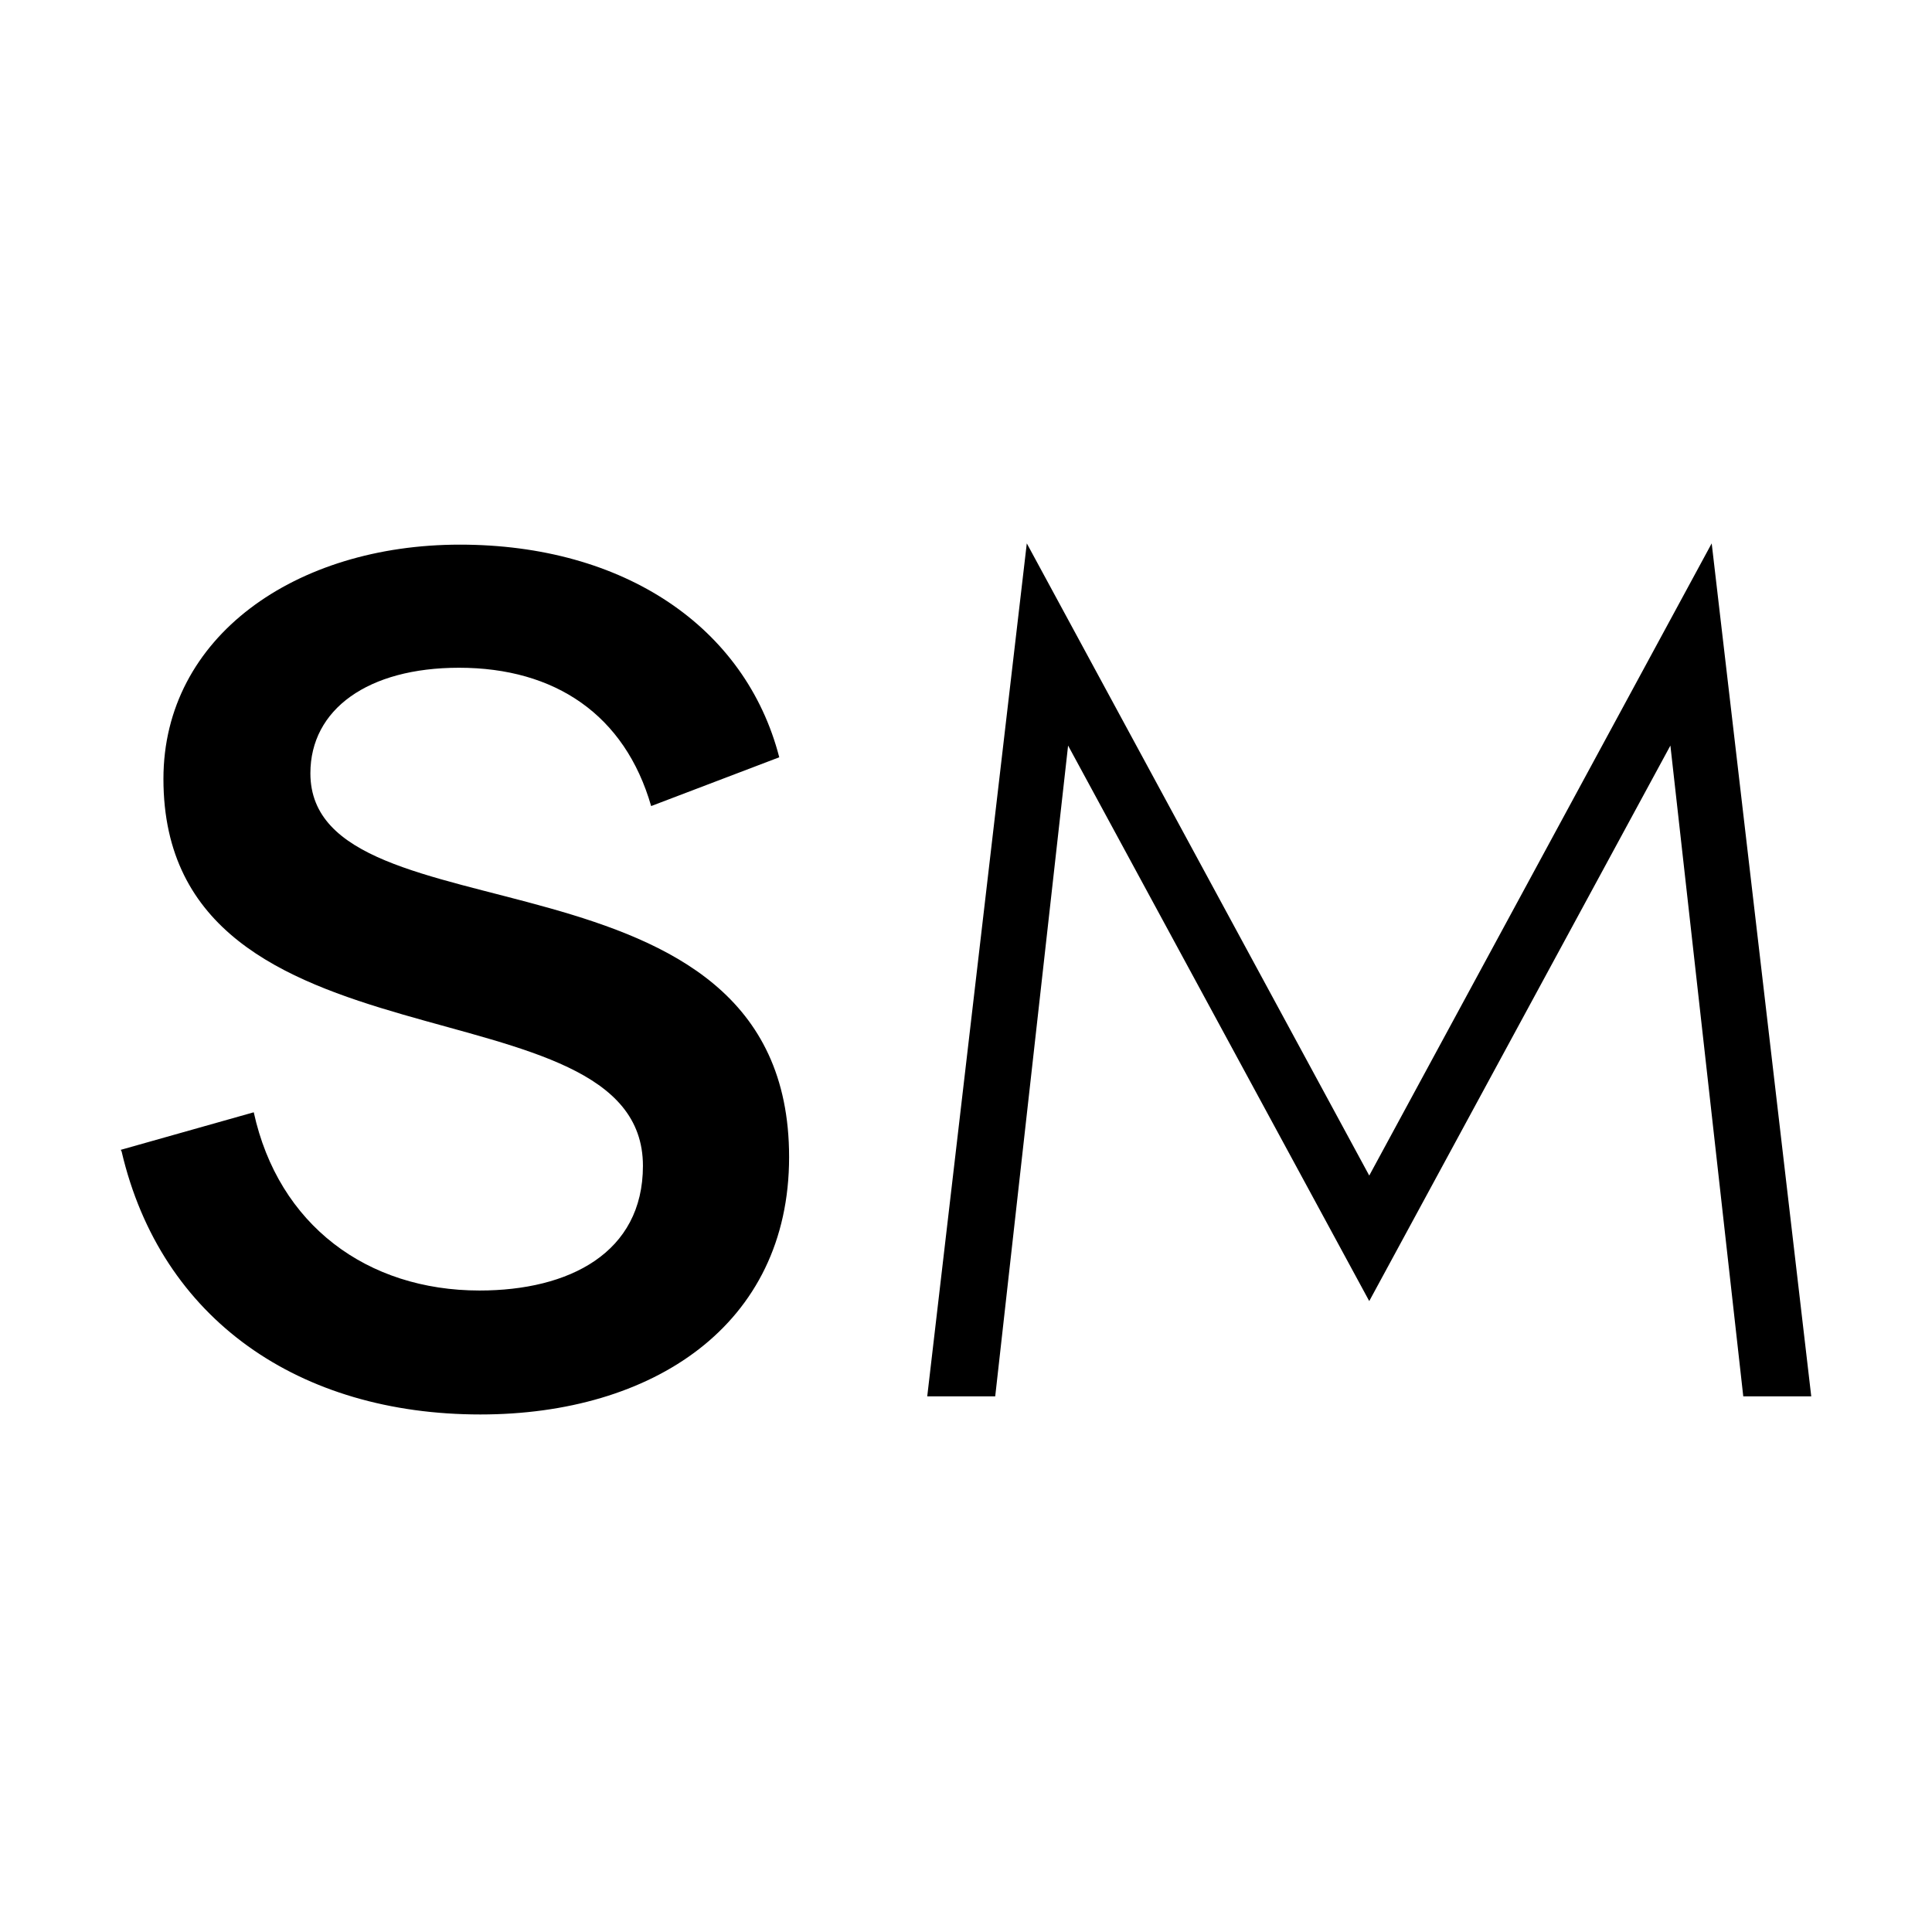 <?xml version="1.0" encoding="UTF-8"?> <svg xmlns="http://www.w3.org/2000/svg" width="32" height="32" viewBox="0 0 32 32" fill="none"><path d="M2 19.045L4.203 18.423C4.611 20.29 6.08 21.375 7.943 21.375C9.425 21.375 10.649 20.753 10.649 19.31C10.649 16.132 2.707 17.946 2.707 12.901C2.707 10.544 4.897 9.021 7.617 9.021C10.336 9.021 12.349 10.385 12.907 12.543L10.785 13.351C10.35 11.841 9.194 11.06 7.603 11.06C6.093 11.06 5.141 11.749 5.141 12.808C5.141 15.668 13.07 13.788 13.07 19.164C13.07 21.958 10.799 23.428 7.957 23.428C4.965 23.428 2.666 21.865 2.014 19.071L2 19.045Z" fill="black"></path><path d="M16.484 23.128H15.358L17.007 9L22.679 19.471L28.351 9L30 23.128H28.874L27.667 12.349L22.679 21.55L17.691 12.349L16.484 23.128Z" fill="black"></path></svg> 